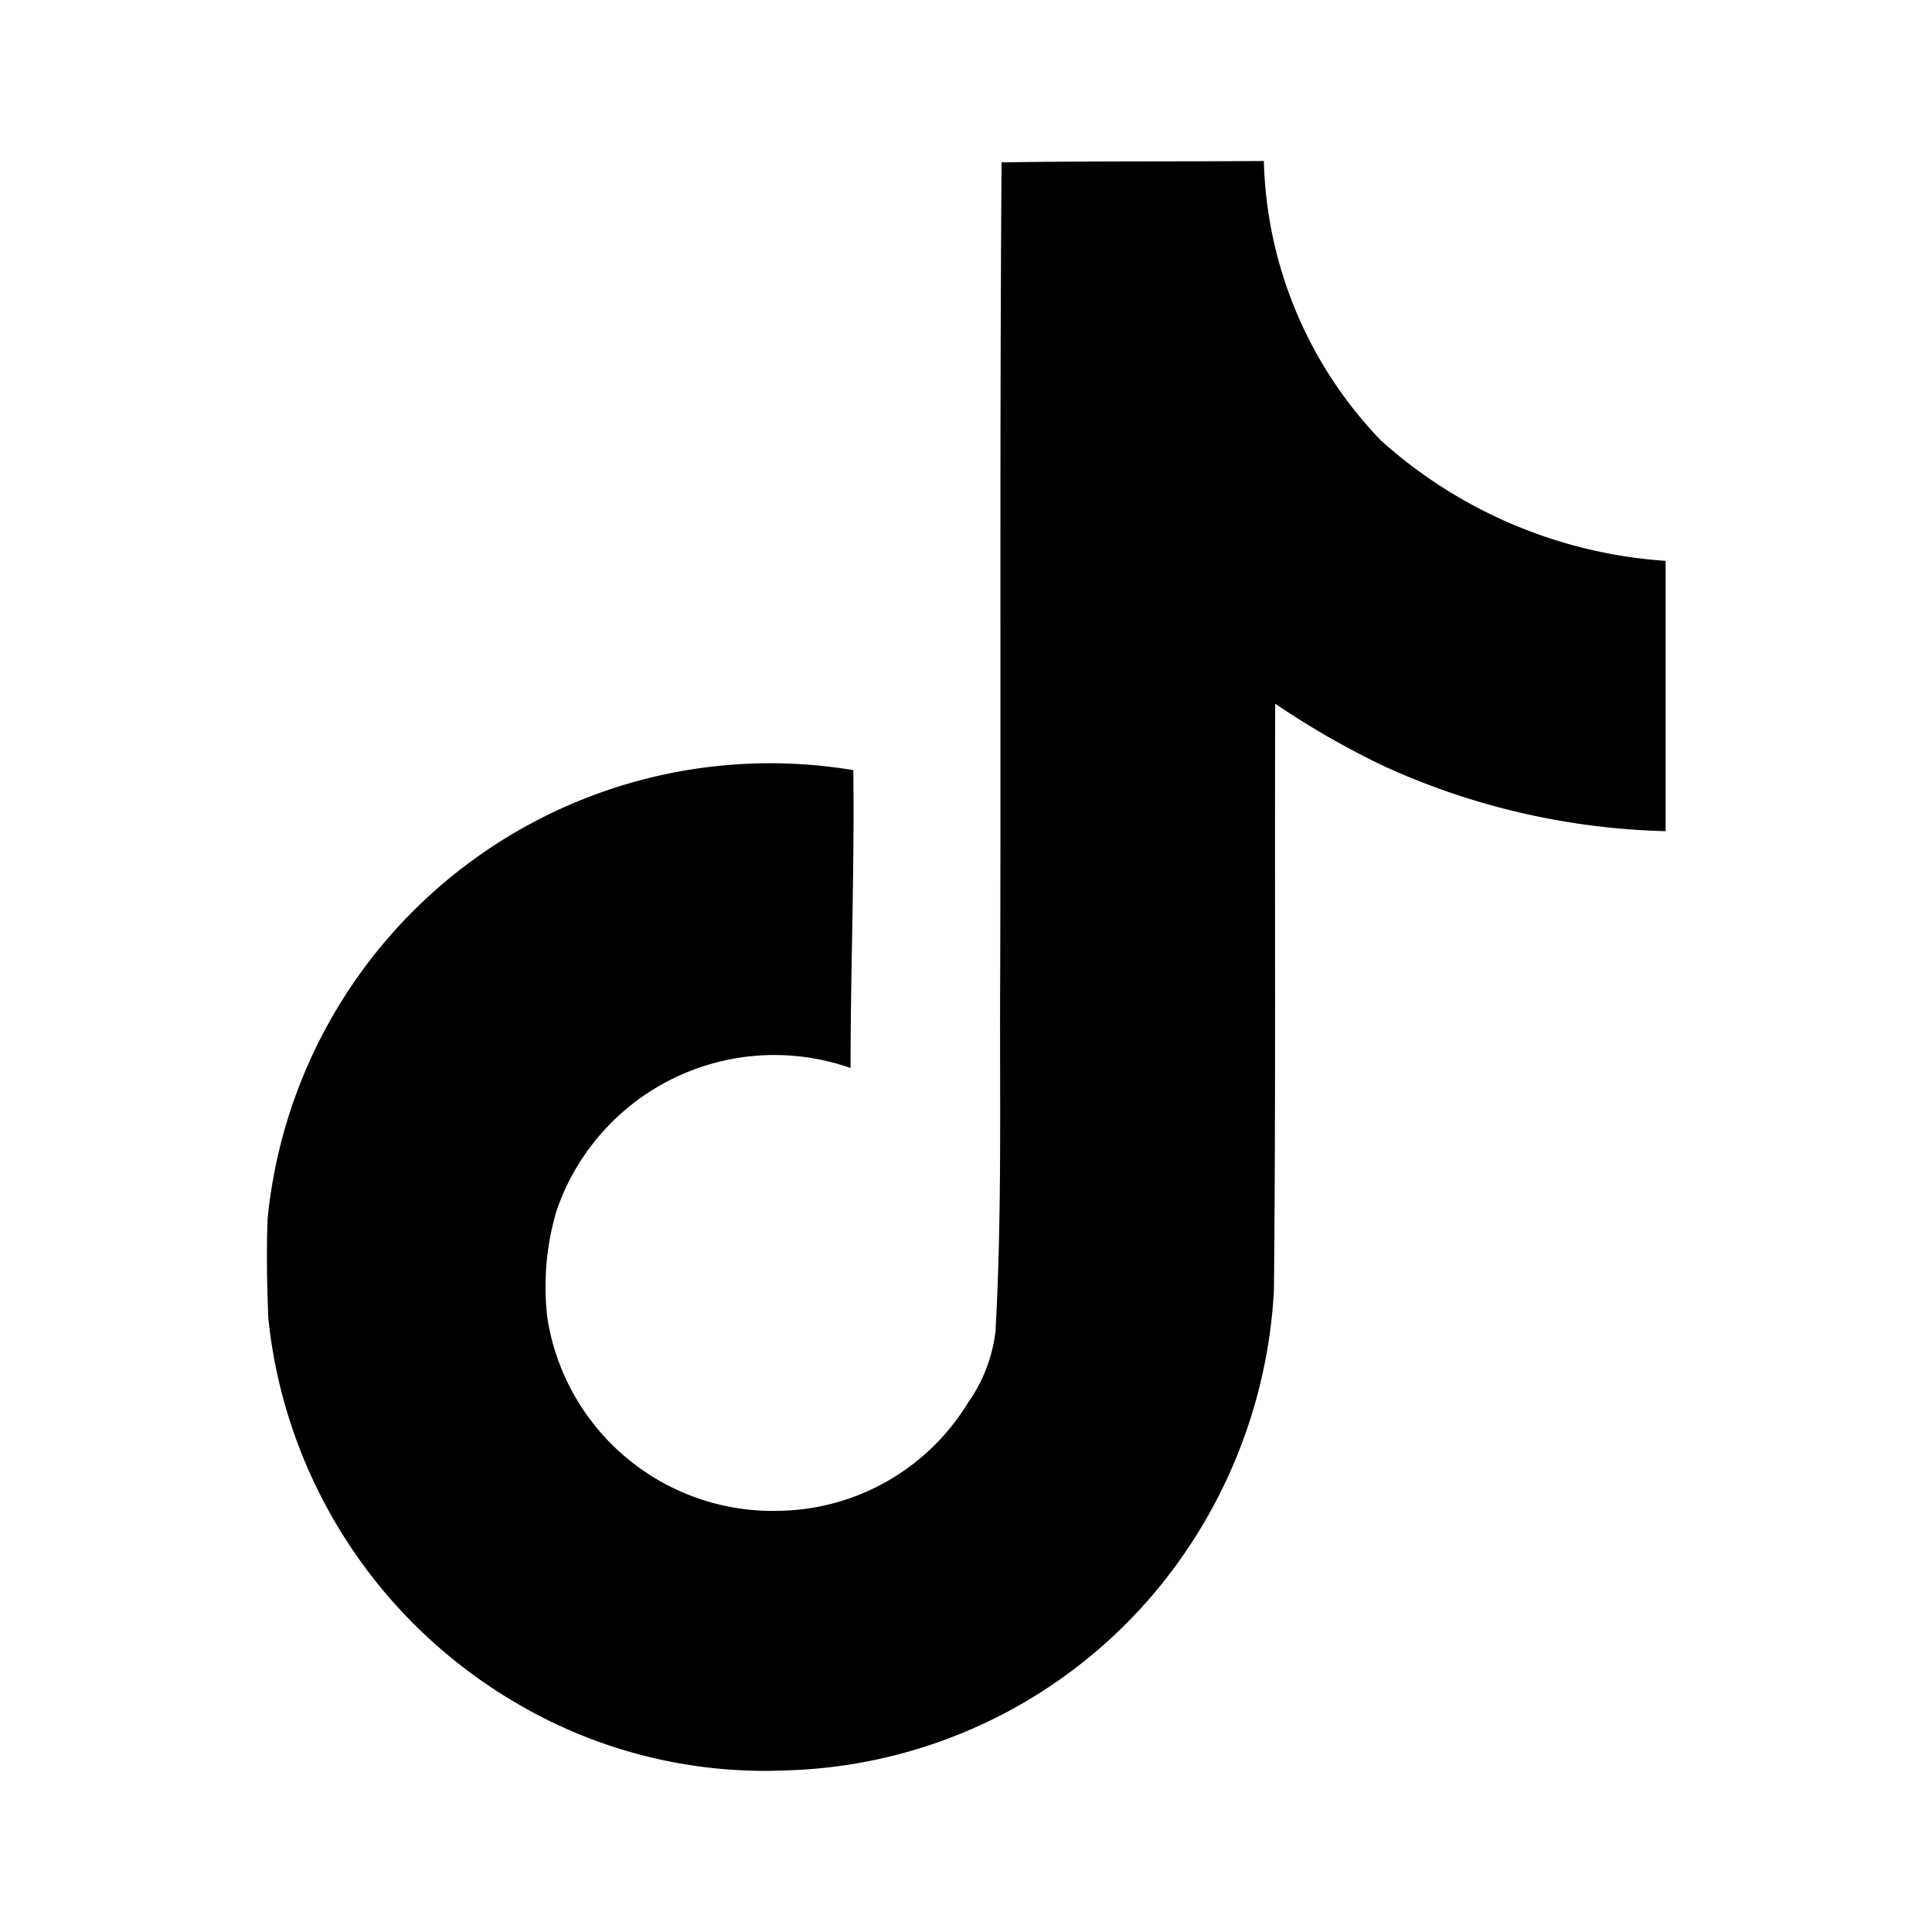 <svg xmlns="http://www.w3.org/2000/svg" viewBox="0 0 24 24"><path d="M12.442,2.017C13.534,2,14.617,2.008,15.7,2a5.189,5.189,0,0,0,1.458,3.475,5.878,5.878,0,0,0,3.533,1.492v3.358a8.938,8.938,0,0,1-3.5-.808,10.416,10.416,0,0,1-1.35-.775c-.008,2.433.009,4.866-.016,7.291A6.371,6.371,0,0,1,14.7,19.317a6.212,6.212,0,0,1-4.925,2.675,6.08,6.08,0,0,1-3.4-.859,6.284,6.284,0,0,1-3.042-4.758c-.016-.417-.025-.833-.008-1.242A6.273,6.273,0,0,1,10.6,9.567c.016,1.233-.034,2.466-.034,3.7a2.86,2.86,0,0,0-3.65,1.766A3.3,3.3,0,0,0,6.8,16.375a2.835,2.835,0,0,0,2.916,2.392,2.8,2.8,0,0,0,2.309-1.342,1.92,1.92,0,0,0,.341-.883c.084-1.492.05-2.975.059-4.467C12.434,8.717,12.417,5.367,12.442,2.017Z"/></svg>